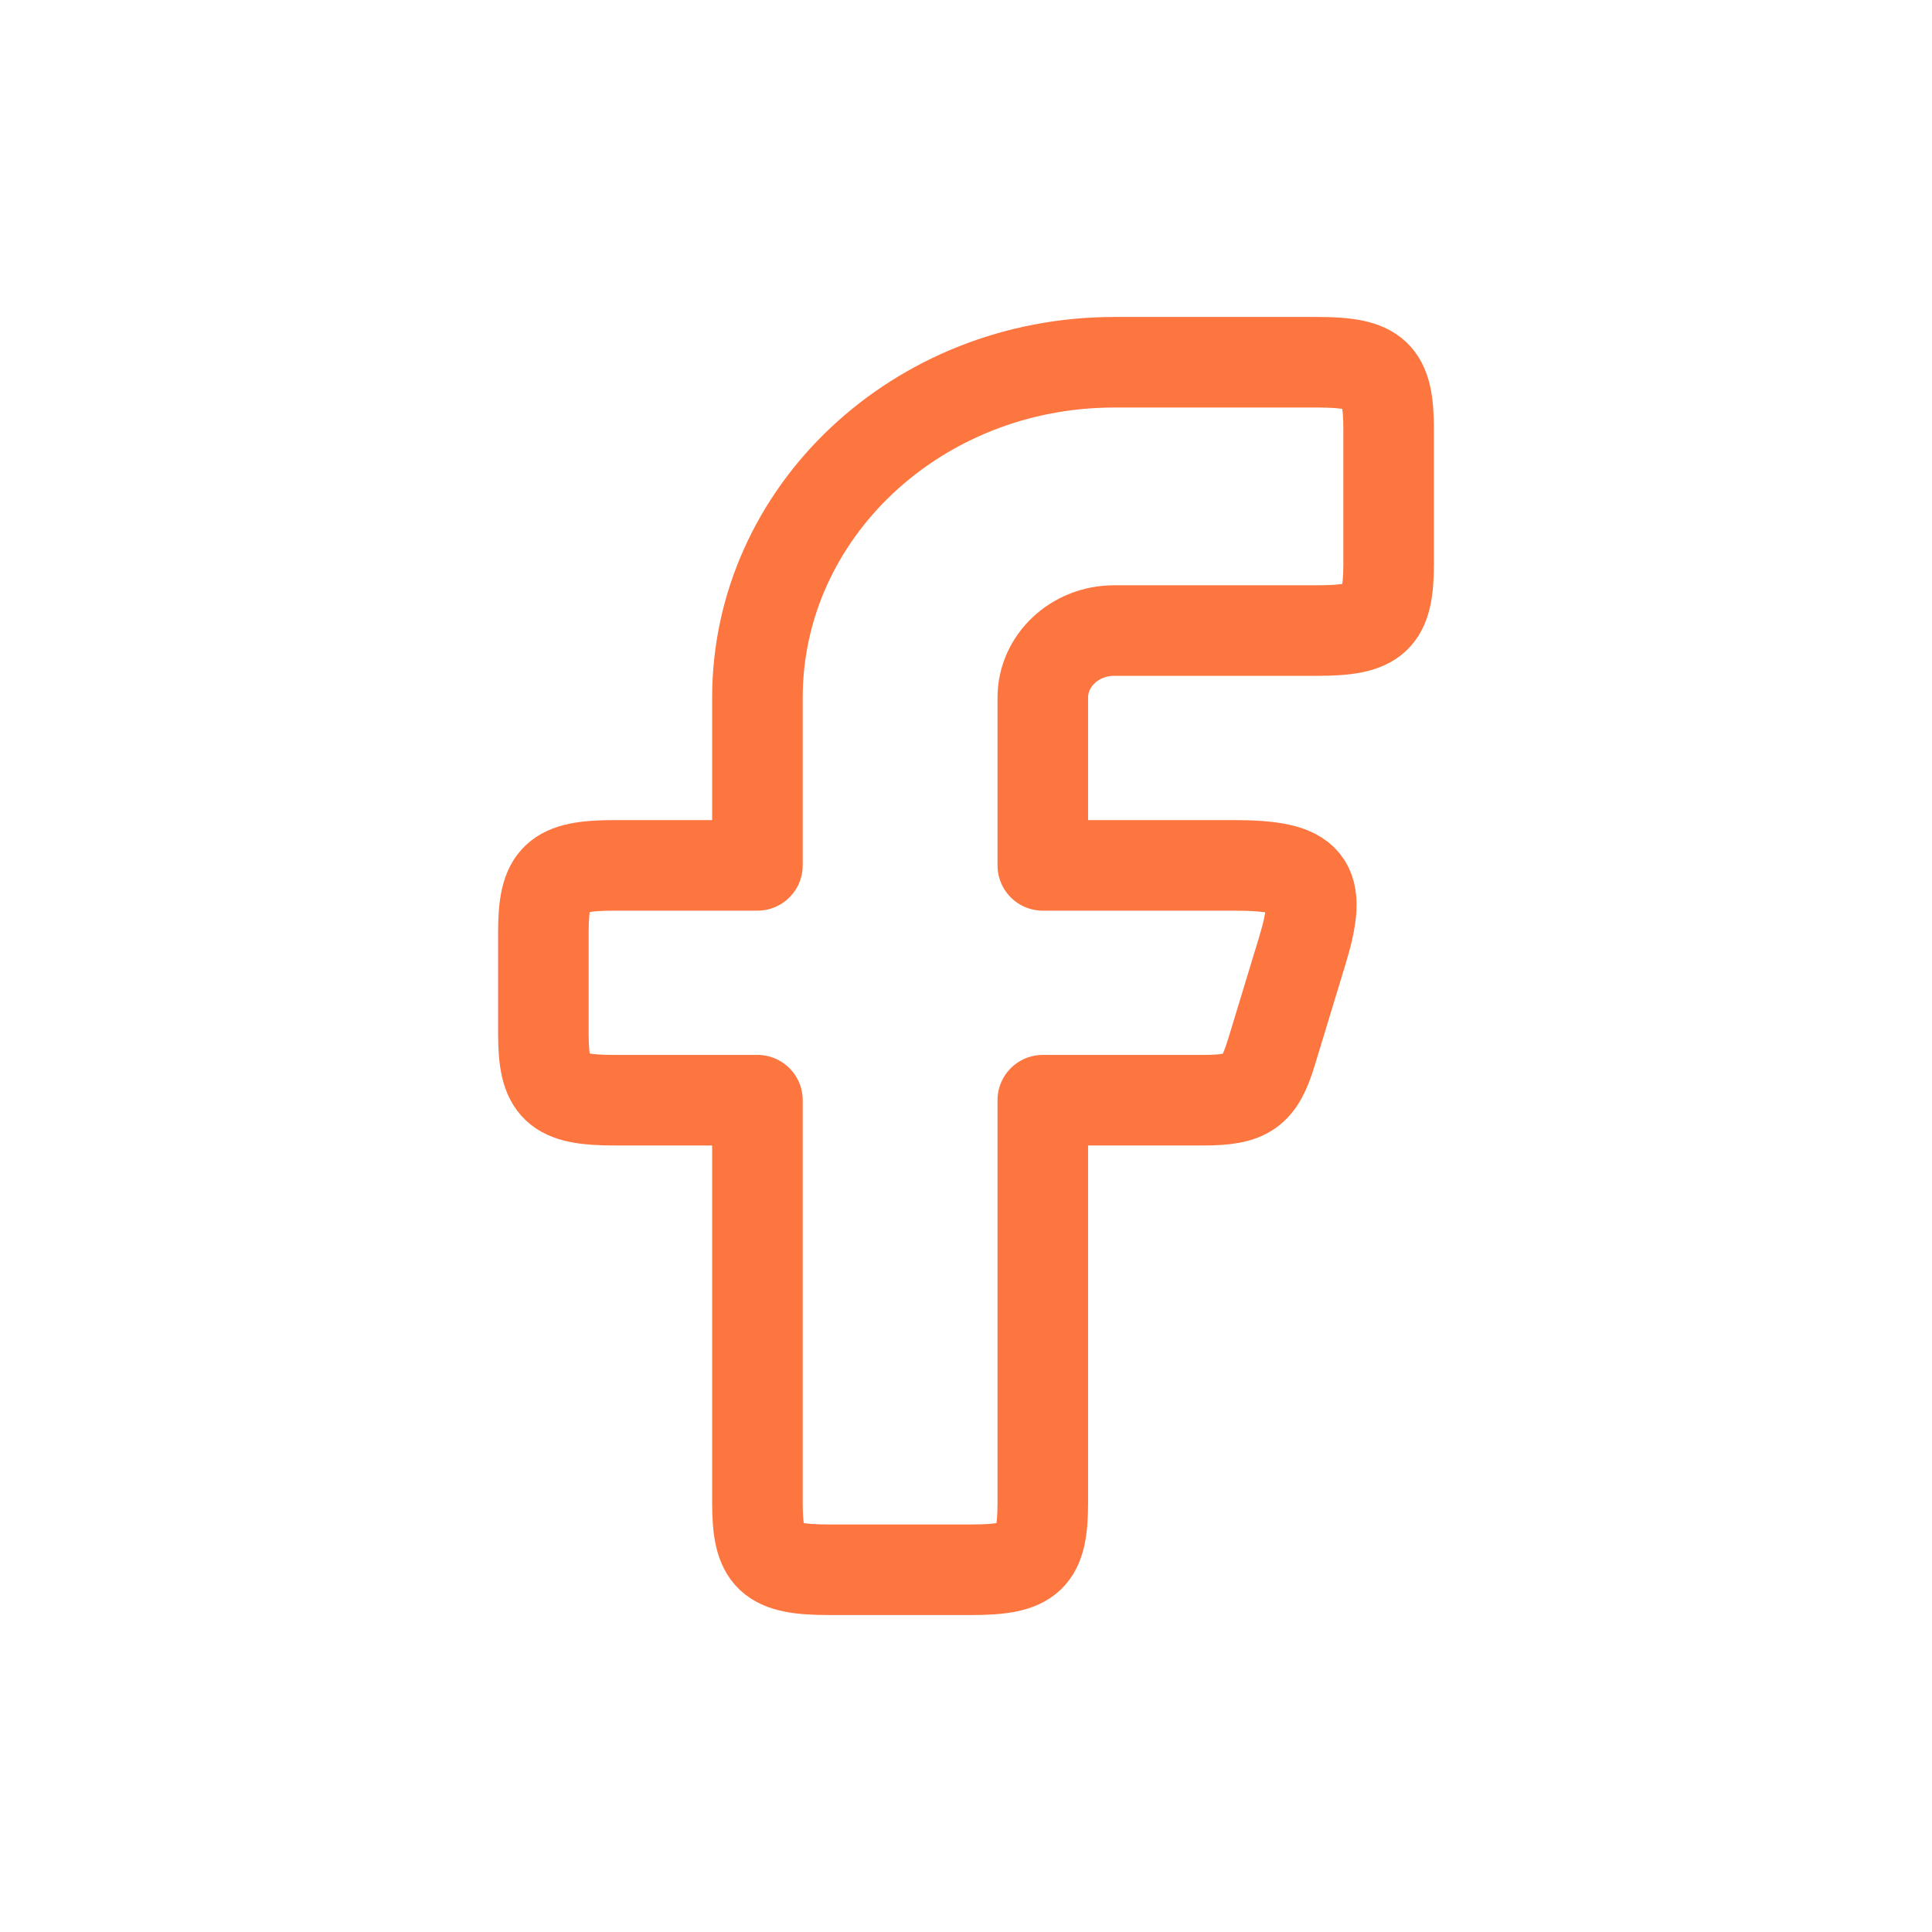 <svg width="24" height="24" viewBox="0 0 24 24" fill="none" xmlns="http://www.w3.org/2000/svg">
<path fill-rule="evenodd" clip-rule="evenodd" d="M7.636 10.75C6.903 10.75 6.75 10.894 6.75 11.583V12.833C6.75 13.523 6.903 13.667 7.636 13.667H9.409V18.667C9.409 19.356 9.562 19.5 10.296 19.5H12.068C12.802 19.5 12.954 19.356 12.954 18.667V13.667H14.945C15.501 13.667 15.645 13.565 15.797 13.062L16.177 11.812C16.439 10.951 16.278 10.75 15.325 10.75H12.954V8.667C12.954 8.206 13.351 7.833 13.841 7.833H16.364C17.097 7.833 17.25 7.689 17.25 7V5.333C17.25 4.644 17.097 4.5 16.364 4.5H13.841C11.393 4.5 9.409 6.365 9.409 8.667V10.75H7.636Z" stroke="#FD753F" stroke-width="1.125" stroke-linejoin="round"/>
</svg>
